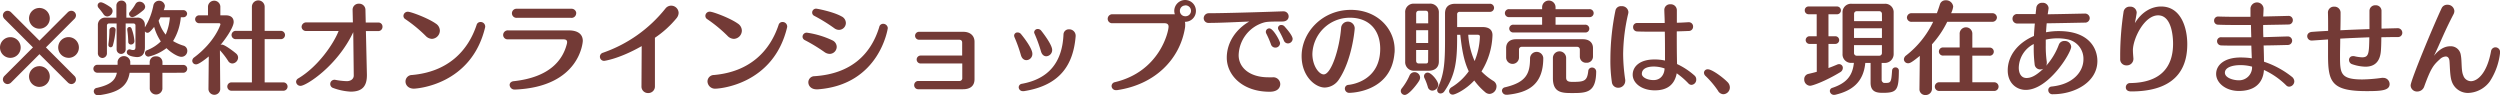 <svg xmlns="http://www.w3.org/2000/svg" viewBox="0 0 945 36.03"><defs><style>.cls-1{fill:#733a36;}</style></defs><g id="レイヤー_2" data-name="レイヤー 2"><g id="レイヤー_1-2" data-name="レイヤー 1"><path class="cls-1" d="M3.91,21.87a3.91,3.91,0,1,1,0-7.82,3.91,3.91,0,1,1,0,7.82Zm24.81,8.18A1.78,1.78,0,0,1,27,31.78a2,2,0,0,1-1.39-.64L14.91,20.48,4.25,31.14a2,2,0,0,1-1.39.64,1.79,1.79,0,0,1-1.77-1.73,2,2,0,0,1,.64-1.4L12.46,17.92,1.73,7.19A2,2,0,0,1,1.09,5.8,1.79,1.79,0,0,1,2.86,4.07a2,2,0,0,1,1.39.64L14.91,15.36,25.56,4.71A2,2,0,0,1,27,4.07,1.78,1.78,0,0,1,28.72,5.8a1.93,1.93,0,0,1-.64,1.39L17.36,17.92,28.08,28.65A1.94,1.94,0,0,1,28.72,30.05ZM14.91,10.85a3.92,3.92,0,1,1,3.91-3.92A3.9,3.9,0,0,1,14.91,10.85Zm0,22a3.92,3.92,0,1,1,3.91-3.91A3.89,3.89,0,0,1,14.91,32.83Zm11-11A3.91,3.91,0,1,1,29.82,18,3.89,3.89,0,0,1,25.9,21.87Z"/><path class="cls-1" d="M61.39,27.52v6.1a2.41,2.41,0,0,1-4.78,0v-6.1H49C48.17,32.68,44.75,35,37.37,36c-.11,0-.19,0-.3,0a1.53,1.53,0,0,1-1.62-1.5,1.3,1.3,0,0,1,1.17-1.28c4.85-1.13,6.92-2.6,7.56-5.73H36.8a1.49,1.49,0,1,1,0-3h7.65c0-.38,0-.79,0-1.21a2.42,2.42,0,0,1,4.79,0v1.21h7.34V23.46A2.18,2.18,0,0,1,59,21.31a2.23,2.23,0,0,1,2.41,2.15v1.09h7.76A1.47,1.47,0,0,1,70.77,26a1.52,1.52,0,0,1-1.62,1.5ZM42.56,4.22a2.15,2.15,0,0,1-2,2,1.74,1.74,0,0,1-1.43-.83,25.87,25.87,0,0,0-1.81-2.33,1.49,1.49,0,0,1-.41-1A1.19,1.19,0,0,1,38.12.87c.83,0,2.9,1.32,3.62,1.84A1.83,1.83,0,0,1,42.56,4.22Zm28.24,15a2.23,2.23,0,0,1-2.22,2.26c-1.39,0-4-1.62-5.65-3.28a17.93,17.93,0,0,1-6.77,3.21A1.35,1.35,0,0,1,54.8,20.1a1.26,1.26,0,0,1,.9-1.16,15.54,15.54,0,0,0,5.09-3.28,19.26,19.26,0,0,1-2.52-5.5c-1.62,2.08-2.15,2.23-2.49,2.23a1.22,1.22,0,0,1-1-.53v6c0,2.52-1.09,3.72-3,3.72-.08,0-3.84-.18-3.84-1.8a1.06,1.06,0,0,1,1-1.13,1.47,1.47,0,0,1,.41.07,2.71,2.71,0,0,0,1,.19c.64,0,.86-.38.86-1.16V9.64a.71.71,0,0,0-.71-.76h-3v9.79a1.71,1.71,0,1,1-3.42,0V8.88h-2.9a.74.74,0,0,0-.76.76V20a1.76,1.76,0,0,1-1.77,1.92A1.79,1.79,0,0,1,37,20V9.34a2.69,2.69,0,0,1,2.87-2.67H44V2.11A1.85,1.85,0,0,1,45.88.23a1.78,1.78,0,0,1,1.88,1.84v4.6h4a2.69,2.69,0,0,1,3,2.67v1A24.43,24.43,0,0,0,58,1.92a2.21,2.21,0,0,1,4.33.3,5.26,5.26,0,0,1-.45,1.62h7.26a1.42,1.42,0,0,1,1.59,1.35,1.42,1.42,0,0,1-1.59,1.33h-.79a20.51,20.51,0,0,1-2.93,9,18.16,18.16,0,0,0,3.8,1.7A2,2,0,0,1,70.8,19.2ZM42.68,17.13a.91.91,0,0,1-.87.75.88.88,0,0,1-.83-1v-.22a39.9,39.9,0,0,0,.38-5.19,1.19,1.19,0,0,1,1.24-1.21,1,1,0,0,1,1.09,1.09A30,30,0,0,1,42.68,17.13Zm8.13-1.66a1.29,1.29,0,0,1-1.28,1.36,1,1,0,0,1-1.05-1.06,35.16,35.16,0,0,0-.38-4.44v-.22a.84.84,0,0,1,1.66-.23A16.59,16.59,0,0,1,50.81,15.47Zm-.68-9a1.27,1.27,0,0,1-1.35-1.17,1.3,1.3,0,0,1,.41-.9,17.22,17.22,0,0,0,2-2.82A1.71,1.71,0,0,1,52.69.64a2.12,2.12,0,0,1,2.19,1.88,1.81,1.81,0,0,1-.72,1.36C53.33,4.59,51,6.44,50.13,6.44Zm10.54.08c-.22.44-.48.86-.71,1.28a14.13,14.13,0,0,0,2.67,5.26,19.76,19.76,0,0,0,1.58-6.54Z"/><path class="cls-1" d="M90,21.8A2.31,2.31,0,0,1,87.84,24a1.89,1.89,0,0,1-1.62-1,28.11,28.11,0,0,0-3.09-4l.12,14.75v0a2.23,2.23,0,0,1-4.45,0v0l.12-12.42c-3.65,3-4.56,3-4.78,3A1.4,1.4,0,0,1,72.67,23a1.68,1.68,0,0,1,.75-1.32c7.94-5.95,9.91-12.39,9.91-12.46,0-.27-.2-.45-.53-.45H75.42a1.53,1.53,0,0,1-1.66-1.47A1.51,1.51,0,0,1,75.42,5.8h3.2V2.45a2.34,2.34,0,0,1,4.67,0V5.8H85.4c1.95,0,2.93,1,2.93,2.52,0,1.73-2.37,5.53-5,8.7a1,1,0,0,1,.6-.15c1,0,4.44,2.59,5.38,3.42A2,2,0,0,1,90,21.8ZM87.5,34.3a1.58,1.58,0,1,1,0-3.16h7.72V14.8h-6a1.57,1.57,0,1,1,0-3.13h6V2.56a2.41,2.41,0,0,1,4.82,0v9.11h6a1.57,1.57,0,1,1,0,3.13h-6V31.14h7.08a1.58,1.58,0,1,1,0,3.16Z"/><path class="cls-1" d="M138.31,11.75l.38,16.45v.26c0,4-1.66,6.18-6.1,6.18A22.52,22.52,0,0,1,126,33.28a1.59,1.59,0,0,1,.3-3.12,1,1,0,0,1,.34,0,26.68,26.68,0,0,0,4.45.52c1.5,0,2.63-.83,2.63-2.14l-.19-16.38c-6.1,12.91-17.84,20.29-19.91,20.29a1.64,1.64,0,0,1-1.7-1.54,1.55,1.55,0,0,1,.83-1.28c7.53-4.48,13.37-13.1,15.25-17.92h-12.2A1.64,1.64,0,0,1,114,10.16a1.75,1.75,0,0,1,1.92-1.69h17.47l-.11-4.74v0a2.28,2.28,0,0,1,2.41-2.33,2.35,2.35,0,0,1,2.45,2.41l.11,4.7H143a1.53,1.53,0,0,1,1.58,1.62A1.58,1.58,0,0,1,143,11.75Z"/><path class="cls-1" d="M166.27,11.56a3.15,3.15,0,0,1-3,3.13,3.44,3.44,0,0,1-2.37-1.13,52.91,52.91,0,0,0-7.8-6.4,1.41,1.41,0,0,1-.6-1.13,1.62,1.62,0,0,1,1.7-1.59c1.13,0,7.56,2.38,10.54,4.48A3.22,3.22,0,0,1,166.27,11.56Zm-9.82,21.95c-2.12,0-3.17-1.39-3.17-2.71a2.45,2.45,0,0,1,2.45-2.45c13.59-1.2,21.16-9.07,24.43-18.94a1.49,1.49,0,0,1,1.47-1.09A1.71,1.71,0,0,1,183.4,9.9a1,1,0,0,1,0,.34C178.24,32.15,157.46,33.51,156.45,33.51Z"/><path class="cls-1" d="M194.79,33.85h-.15a1.86,1.86,0,0,1-2-1.73c0-.68.49-1.32,1.54-1.43,13.82-1.51,18.6-8.14,20.11-14.16a3.69,3.69,0,0,0,.08-.6c0-.8-.53-1.06-1.48-1.06H192a1.67,1.67,0,0,1-1.81-1.66,1.76,1.76,0,0,1,2-1.72H215c3.12,0,5.3,1.2,5.3,4C220.28,15.82,219.31,32.76,194.79,33.85Zm23-28.8a1.74,1.74,0,0,1-2,1.69H195.36a1.72,1.72,0,1,1,0-3.43H216A1.76,1.76,0,0,1,217.83,5.05Z"/><path class="cls-1" d="M247.56,14.27v18.3a2.48,2.48,0,0,1-2.56,2.6,2.44,2.44,0,0,1-2.52-2.56v0l.08-15.18C234,22.29,228.51,23,228.4,23a1.56,1.56,0,0,1-.53-3.05A51.94,51.94,0,0,0,251.52,3.24a2.77,2.77,0,0,1,2.18-1.1,2.82,2.82,0,0,1,2.82,2.72,3.29,3.29,0,0,1-.71,1.92A37.84,37.84,0,0,1,247.56,14.27Z"/><path class="cls-1" d="M280.42,11.56a3.15,3.15,0,0,1-3,3.13A3.44,3.44,0,0,1,275,13.56a52.81,52.81,0,0,0-7.79-6.4A1.42,1.42,0,0,1,266.63,6a1.62,1.62,0,0,1,1.7-1.59c1.13,0,7.57,2.38,10.54,4.48A3.24,3.24,0,0,1,280.42,11.56Zm-9.83,21.95a2.85,2.85,0,0,1-3.16-2.71,2.45,2.45,0,0,1,2.45-2.45c13.59-1.2,21.15-9.07,24.43-18.94a1.48,1.48,0,0,1,1.47-1.09,1.71,1.71,0,0,1,1.77,1.58,1,1,0,0,1,0,.34C292.39,32.15,271.6,33.51,270.59,33.51Z"/><path class="cls-1" d="M316.28,17.7a2.7,2.7,0,0,1-2.64,2.67,3.45,3.45,0,0,1-1.92-.64,64.14,64.14,0,0,0-7.57-4.6,1.48,1.48,0,0,1-.79-1.24A1.56,1.56,0,0,1,305,12.35a33.26,33.26,0,0,1,9.64,2.9A2.77,2.77,0,0,1,316.28,17.7Zm-7.19,16.07h-.38c-2.11,0-3.16-1.35-3.16-2.67a2.31,2.31,0,0,1,2.33-2.3c13.82-.9,21.35-8.28,24.48-18.59A1.47,1.47,0,0,1,333.82,9a1.74,1.74,0,0,1,1.77,1.61C335.59,10.73,332.51,32.08,309.09,33.77ZM319.74,8.66a2.63,2.63,0,0,1-2.6,2.63,3,3,0,0,1-1.8-.64A62.85,62.85,0,0,0,307.81,6,1.38,1.38,0,0,1,307,4.71a1.46,1.46,0,0,1,1.58-1.43c.3,0,6.32,1.13,9.49,2.9A2.84,2.84,0,0,1,319.74,8.66Z"/><path class="cls-1" d="M364,33.73H347.21a1.52,1.52,0,0,1-1.65-1.5v-.08a1.54,1.54,0,0,1,1.62-1.54h15.39a1.05,1.05,0,0,0,1.17-1.17V24L348,24a1.49,1.49,0,1,1,0-3h15.7V16.15c0-.71-.34-1.13-1.17-1.13H347.4a1.49,1.49,0,1,1,0-3h16.68c2.82,0,4.29,1.62,4.29,3.77V29.93C368.37,32.27,367,33.73,364,33.73Z"/><path class="cls-1" d="M390.23,20.29A2.33,2.33,0,0,1,388,22.74c-.87,0-1.73-.56-2.11-1.95A55.5,55.5,0,0,0,383.45,14a1.84,1.84,0,0,1-.11-.57,1.23,1.23,0,0,1,1.32-1.16,1.65,1.65,0,0,1,1.24.56C387.07,14.23,390.23,18.34,390.23,20.29Zm-3.16,14.16a1.36,1.36,0,0,1-.38,0A1.52,1.52,0,0,1,385.07,33a1.35,1.35,0,0,1,1.17-1.32C396.48,29.82,401.56,23.46,402,13a2,2,0,0,1,2.08-1.92,2.43,2.43,0,0,1,2.52,2.37v.23C405.74,24.25,400.92,32.27,387.07,34.45Zm10.65-15.58a2.35,2.35,0,0,1-2.22,2.4c-.83,0-1.62-.53-2-1.81a52.83,52.83,0,0,0-2.48-6.81,1.09,1.09,0,0,1-.11-.49,1.33,1.33,0,0,1,1.39-1.2,1.65,1.65,0,0,1,1.28.64C394,12.13,397.72,16.83,397.72,18.87Z"/><path class="cls-1" d="M448.08,8.24h-.19A4.16,4.16,0,0,1,448,9.49a5.5,5.5,0,0,1-.07,1C446,22.48,436.49,32,422.25,34.07a1.17,1.17,0,0,1-.37,0,1.59,1.59,0,0,1-1.7-1.54,1.51,1.51,0,0,1,1.24-1.47c16.87-4,20.3-19,20.3-21,0-.94-.64-1.28-1.51-1.28H420.48a1.66,1.66,0,0,1-1.77-1.66,1.73,1.73,0,0,1,1.89-1.73h22.63c.3,0,.6,0,.86,0a4,4,0,0,1-.22-1.36A4.15,4.15,0,0,1,448,0a4.09,4.09,0,0,1,4.06,4.14A4.06,4.06,0,0,1,448.08,8.24ZM448,2.07a2,2,0,0,0-2,2.07,2,2,0,0,0,2,2,2.06,2.06,0,1,0,0-4.11Z"/><path class="cls-1" d="M485.11,4.29a1.91,1.91,0,0,1,2,1.92c0,1-.76,1.92-2.34,1.92-5.12,0-6,.11-7,.38a13.21,13.21,0,0,0-9.56,12.39c0,4.36,3.8,8.32,11.25,8.32.46,0,.87,0,1.32,0h.26a2.63,2.63,0,0,1,2.9,2.56c0,.26,0,2.9-4,2.9-10.35,0-16.22-6.33-16.22-12.88,0-5.91,3.64-10.88,8.5-13.66-4.44.18-11,.52-15.24.52H457a1.8,1.8,0,0,1-2-1.73A1.9,1.9,0,0,1,456.91,5c7,0,25.08-.6,28.09-.72Zm-1.24,12.05A1.75,1.75,0,0,1,482.06,18a1.72,1.72,0,0,1-1.65-1.28,36.48,36.48,0,0,0-1.77-4.07,1.32,1.32,0,0,1-.15-.64,1.3,1.3,0,0,1,1.31-1.28C481.27,10.69,483.87,15.51,483.87,16.34Zm4.75-1.62a1.79,1.79,0,0,1-1.81,1.69,1.67,1.67,0,0,1-1.51-1.08,34,34,0,0,0-2-4,1.52,1.52,0,0,1-.22-.75,1.19,1.19,0,0,1,1.28-1.13,1.56,1.56,0,0,1,1.17.52C486.32,10.85,488.62,13.44,488.62,14.72Z"/><path class="cls-1" d="M510.13,35.09a1.62,1.62,0,0,1-1.77-1.58,1.41,1.41,0,0,1,1.36-1.43c2-.19,12-2,12-13.63,0-7.16-4.29-11.75-11.41-11.75a14.13,14.13,0,0,0-14.23,13.67c0,4.48,2.48,7.75,4.29,7.75,2.82,0,6-9.67,6.59-17.8a2.58,2.58,0,0,1,5.12.3c0,.9-1.09,12.16-5.95,19.39a6.6,6.6,0,0,1-5.35,3.08c-3.65,0-8.77-4.29-8.77-11.89,0-9,7.83-17.47,18.6-17.47,10.05,0,16.57,7.15,16.57,15.09,0,.46,0,.91-.08,1.36C525.83,35,510.32,35.09,510.13,35.09Z"/><path class="cls-1" d="M531,35.88a1.51,1.51,0,0,1-1.5-1.47,1.63,1.63,0,0,1,.37-1,22.13,22.13,0,0,0,2.9-4.78,2.05,2.05,0,0,1,1.89-1.35,2.11,2.11,0,0,1,2.14,2,2.35,2.35,0,0,1-.26,1.05C536.13,31.21,532.67,35.88,531,35.88Zm9.08-9.15H534.7a3.26,3.26,0,0,1-3.54-3.46V4.86a3.17,3.17,0,0,1,3.39-3.47h5.72a3.27,3.27,0,0,1,3.62,3.47V23.27C543.89,25.56,542.31,26.73,540.09,26.73Zm-.23-21.54c0-.71-.23-1.12-.87-1.12h-2.67c-.64,0-1,.41-1,1.12V8.81h4.55Zm0,6.22h-4.55v4.85h4.55Zm0,7.49h-4.55v4c0,.75.37,1.09,1,1.09H539c.72,0,.83-.34.83-1.09ZM543.67,32a2.37,2.37,0,0,1-2.27,2.26,1.78,1.78,0,0,1-1.69-1.43,21.49,21.49,0,0,0-1.24-3.27,1.52,1.52,0,0,1-.19-.76,1.35,1.35,0,0,1,1.39-1.35C541.1,27.45,543.67,30.69,543.67,32Zm22,.68a2.81,2.81,0,0,1-2.6,2.82,2.57,2.57,0,0,1-1.73-.71,25.25,25.25,0,0,1-4.07-4.37c-3.46,3.73-7.38,5.35-8.09,5.35a1.36,1.36,0,0,1-1.43-1.32,1.89,1.89,0,0,1,1-1.51,21.56,21.56,0,0,0,6.44-6c-1.88-3.92-2.6-8.36-3.2-13.78h-1.2v1.35c0,8.55-.68,14-4.82,20a1.77,1.77,0,0,1-1.43.82,1.24,1.24,0,0,1-1.28-1.28,2.11,2.11,0,0,1,.26-1C546,27.94,546.22,23,546.22,14.8V5.08c0-2.33,1.28-3.65,3.88-3.65h13a1.53,1.53,0,1,1,0,3.05H551.8a.89.89,0,0,0-1,1v4.75h9.64c2.1,0,3.72.82,3.72,3.08A27.5,27.5,0,0,1,560,27a22.65,22.65,0,0,0,4.51,3.61A2.43,2.43,0,0,1,565.69,32.68ZM559.4,13.89c0-.56-.3-.75-.86-.75H555a28.83,28.83,0,0,0,2.41,9.94A26.54,26.54,0,0,0,559.4,13.89Z"/><path class="cls-1" d="M569.93,35.81l-.38,0a1.65,1.65,0,0,1-1.81-1.5A1.35,1.35,0,0,1,568.87,33c8.25-1.92,9.49-5.38,9.49-11.11a2.51,2.51,0,0,1,5,0C583.37,32.45,577.16,35,569.93,35.81ZM588,6.47V9.34h11.15a1.49,1.49,0,0,1,1.61,1.51,1.45,1.45,0,0,1-1.58,1.43H572.11a1.52,1.52,0,0,1-1.62-1.48,1.49,1.49,0,0,1,1.62-1.46h10.81V6.47H570.53a1.51,1.51,0,1,1,0-3h12.39V2.75a2.54,2.54,0,0,1,5.08,0v.72h12.72a1.51,1.51,0,1,1,0,3Zm11.63,17.25a2.31,2.31,0,0,1-2.45-2.37V18.79a1,1,0,0,0-1-1.09h-21a1,1,0,0,0-1,1.09v2.93a2.43,2.43,0,1,1-4.86,0V18.18c0-2.18,1.51-3.35,3.69-3.35h25.37c2.19,0,3.77,1.17,3.77,3.35v3.17A2.33,2.33,0,0,1,599.63,23.72ZM594,35.17c-3.69,0-7-.23-7-5.58V21.91a2.49,2.49,0,0,1,5,0v7.42c0,1.54,1.24,1.62,2.44,1.62,4.44,0,5.5-.34,5.92-4.07a1.4,1.4,0,0,1,1.43-1.35,1.54,1.54,0,0,1,1.57,1.58C603.28,35.17,599.59,35.17,594,35.17Z"/><path class="cls-1" d="M613.55,20.41a67.5,67.5,0,0,0,.79,9.75,2,2,0,0,1,0,.49,2.61,2.61,0,0,1-2.68,2.52,2.36,2.36,0,0,1-2.37-2.11,55.08,55.08,0,0,1-.56-8.81,92.55,92.55,0,0,1,1.92-18.33,2.08,2.08,0,0,1,2.22-1.58,2.43,2.43,0,0,1,2.67,2.21,3.55,3.55,0,0,1-.07.57A69.16,69.16,0,0,0,613.55,20.41Zm27.63,9.67a1.94,1.94,0,0,1-1.8,2,1.64,1.64,0,0,1-1.21-.6,29.25,29.25,0,0,0-4.37-3.77c-.86,4.56-3.87,6.44-8.28,6.44-5,0-8.36-2.75-8.36-5.91,0-3,2.56-5.76,8.21-5.76a17.75,17.75,0,0,1,4,.41V22.7c0-4.59,0-7.79-.07-10.73-1.51,0-3,0-4.63,0-1.92,0-3.88,0-5.88-.08a1.57,1.57,0,0,1-1.47-1.65,1.47,1.47,0,0,1,1.59-1.54h.07c1.77,0,3.5,0,5.2,0s3.42,0,5.08,0c0-1.55-.11-3.13-.15-4.94V3.73a2.13,2.13,0,0,1,2.3-2.11,2.27,2.27,0,0,1,2.44,2.22V8.59c1.51,0,2.94-.12,4.37-.19h.11a1.6,1.6,0,0,1,1.66,1.65,1.61,1.61,0,0,1-1.69,1.66c-1.43.07-2.94.11-4.48.15,0,4,0,8.17.11,12.35a27.12,27.12,0,0,1,6.7,4.44A1.94,1.94,0,0,1,641.18,30.08Zm-16-4.93c-2.49,0-4.56.75-4.56,2.79,0,1.16,1.85,2.33,4.45,2.33s4.06-2,4.14-4.4A12.79,12.79,0,0,0,625.22,25.15Z"/><path class="cls-1" d="M653.89,33.06a2.57,2.57,0,0,1-2.45,2.56,2.44,2.44,0,0,1-2.06-1.36,34.39,34.39,0,0,0-4.64-5.5,1.74,1.74,0,0,1-.64-1.28,1.36,1.36,0,0,1,1.51-1.28c1.47,0,5.46,2.87,7.38,4.82A2.85,2.85,0,0,1,653.89,33.06Z"/><path class="cls-1" d="M684.22,32.42A2.33,2.33,0,0,1,682,30a2,2,0,0,1,1.58-2.07c1-.23,2.11-.49,3.16-.79V16.6H684a1.45,1.45,0,1,1,0-2.9h2.71V5.39h-3a1.44,1.44,0,0,1-1.51-1.47,1.41,1.41,0,0,1,1.51-1.47h10.54a1.49,1.49,0,0,1,1.62,1.47,1.47,1.47,0,0,1-1.62,1.47h-3.09V13.7h2.6a1.45,1.45,0,1,1,0,2.9h-2.6v9.12c1.13-.42,2.26-.87,3.32-1.32a1.62,1.62,0,0,1,.71-.15,1.38,1.38,0,0,1,1.4,1.47,1.9,1.9,0,0,1-1,1.58C690,30.69,685.12,32.42,684.22,32.42Zm27.41,2.67c-2.22,0-4.55-.34-4.55-3.8v-7.5h-2c-.71,7.46-5.23,10.55-11.22,12a3.57,3.57,0,0,1-.56.07,1.56,1.56,0,0,1-1.62-1.47,1.27,1.27,0,0,1,1-1.2c5-1.7,7.56-4.26,8.09-9.42h-.9a3.21,3.21,0,0,1-3.39-3.42V4.78a3.2,3.2,0,0,1,3.46-3.35h12.47a3.18,3.18,0,0,1,3.39,3.35V20.37a3.35,3.35,0,0,1-3.54,3.42h-1v6.56a1.29,1.29,0,0,0,.86,1c.19,0,.42,0,.64,0,2,0,2.15-.34,2.45-4.67a1.23,1.23,0,0,1,1.28-1.2,1.21,1.21,0,0,1,1.28,1.24C717.73,34.15,717,35.09,711.63,35.09Zm-.26-29.86a1,1,0,0,0-1.06-1h-8.47a1,1,0,0,0-1,1V8h10.55Zm0,5.46H700.82v3.65h10.55Zm0,6.37H700.82V20a1,1,0,0,0,1,1.06h8.47A1,1,0,0,0,711.37,20Z"/><path class="cls-1" d="M736.05,8.24a36.53,36.53,0,0,1-5.76,8.51V33.47a2.38,2.38,0,0,1-2.48,2.45,2.17,2.17,0,0,1-2.26-2.26v0l.14-12.54c-3.05,2.49-3.76,2.79-4.4,2.79a1.56,1.56,0,0,1-1.62-1.51,2,2,0,0,1,.83-1.43A35.31,35.31,0,0,0,730.74,8.24h-8a1.69,1.69,0,0,1-1.92-1.61A1.71,1.71,0,0,1,722.79,5h9.35c.41-1.09.78-2.18,1.16-3.39A2.18,2.18,0,0,1,735.48.11a2.68,2.68,0,0,1,2.83,2.41A8.8,8.8,0,0,1,737.52,5h15.4a1.7,1.7,0,0,1,1.92,1.62,1.71,1.71,0,0,1-1.92,1.61Zm-2.86,26.14a1.65,1.65,0,1,1,0-3.28h7.56V21h-6.09a1.54,1.54,0,1,1,0-3.05h6.09V12.88a2.4,2.4,0,1,1,4.79,0V18h6.36a1.54,1.54,0,1,1,0,3.05h-6.36V31.1h8.28a1.64,1.64,0,1,1,0,3.28Z"/><path class="cls-1" d="M792.81,23.08c0,7.87-8.44,12.54-16.83,12.54a1.55,1.55,0,0,1-1.73-1.51,1.31,1.31,0,0,1,1.17-1.39c8.47-.83,12.12-5.84,12.12-10.28a7.47,7.47,0,0,0-6-7.57,17.9,17.9,0,0,0-3.76-.38,20.43,20.43,0,0,0-4.48.49c0,.79,0,1.55,0,2.3a40.14,40.14,0,0,0,.38,6.06,2.27,2.27,0,0,1,0,.45,2,2,0,0,1-.26,1.1,25.13,25.13,0,0,0,4.82-8,2.17,2.17,0,0,1,2.11-1.4,2.4,2.4,0,0,1,2.56,2.19c0,2.29-8.55,16.3-17.17,16.3-3.46,0-6.82-2.52-6.82-7.38,0-5.57,3.85-10.43,9.91-13,.07-1.59.19-3.17.34-4.71-2.45,0-4.71,0-6.52,0A1.78,1.78,0,0,1,760.73,7a1.72,1.72,0,0,1,1.88-1.69h.08c1.92,0,4.25,0,6.78,0,.07-.84.19-1.66.26-2.45A2.14,2.14,0,0,1,772,1.06a2.17,2.17,0,0,1,2.37,2c0,.11-.22,1.62-.34,2.34,5.12-.08,10.35-.2,13.89-.27H788a1.78,1.78,0,0,1,1.92,1.73A1.74,1.74,0,0,1,788,8.55c-3.54.07-9,.19-14.35.26-.11,1.13-.18,2.26-.26,3.39a25.78,25.78,0,0,1,4.78-.45C789.8,11.75,792.81,18.41,792.81,23.08Zm-21.57,3.16a2.09,2.09,0,0,1-2.15-2,48.66,48.66,0,0,1-.34-6.36V16.64a10.29,10.29,0,0,0-5.65,9c0,2.11.95,3.84,2.9,3.84,1.58,0,3.43-.68,6.37-3.5A2.37,2.37,0,0,1,771.24,26.24Z"/><path class="cls-1" d="M826.79,16.68c0,6.74-2.18,17.88-21.23,17.88-1.47,0-2-.75-2-1.54A1.58,1.58,0,0,1,805,31.4c11.52-.07,16.42-5.84,16.42-14.87,0-1,0-10.73-5.65-10.73-5.12,0-9.37,8.47-9.53,13,0,1.09.08,1.88.19,3.31v.19a2.46,2.46,0,0,1-2.6,2.41,2.29,2.29,0,0,1-2.4-2.41c0-.68,0-1.36,0-2A111.62,111.62,0,0,1,802.7,4.52a2.29,2.29,0,0,1,2.44-2,2.35,2.35,0,0,1,2.53,2.23c0,.44-.61,3.61-.68,4,2.67-4.41,6.44-6.29,9.9-6.29C824.38,2.45,826.79,10.43,826.79,16.68Z"/><path class="cls-1" d="M867.25,30.76a2.05,2.05,0,0,1-1.92,2,1.56,1.56,0,0,1-1.17-.52,29.43,29.43,0,0,0-8.39-5.8c-.12,2-.95,7.94-9.49,7.94-5,0-8.58-3.08-8.58-6.44s3.12-6.21,9.26-6.21a29.19,29.19,0,0,1,4.22.3L851,17.24c-1.88,0-3.76,0-5.5,0-2.18,0-4.17,0-5.9-.07a1.59,1.59,0,0,1-1.55-1.62,1.48,1.48,0,0,1,1.66-1.47h.07c1.55,0,3.31,0,5.2,0s3.88,0,6,0l-.12-4.63h-3.46c-3.39,0-6.51,0-9-.12a1.48,1.48,0,0,1-1.47-1.54,1.51,1.51,0,0,1,1.66-1.54h0c2,.07,4.48.11,7.2.11,1.58,0,3.23,0,4.89,0,0-2.44,0-3,0-3.27a2.49,2.49,0,0,1,4.94,0v.15c0,.9-.08,1.91-.12,3,3.39-.08,6.63-.15,9.42-.23H865a1.58,1.58,0,0,1,1.69,1.62A1.6,1.6,0,0,1,865,9.26c-2.83.08-6.14.11-9.53.19,0,1.47,0,3.05.08,4.6,3.16-.08,6.29-.2,9.07-.27h.08a1.61,1.61,0,0,1,1.73,1.62A1.63,1.63,0,0,1,864.73,17c-2.83.08-5.91.15-9.08.19.08,2.26.12,4.37.15,6.14a34.42,34.42,0,0,1,10.7,5.83A2.32,2.32,0,0,1,867.25,30.76ZM846.8,24.62c-3.12,0-5.79.94-5.79,2.86s3.08,2.87,5.27,2.87a4.9,4.9,0,0,0,5-5.16A16.57,16.57,0,0,0,846.8,24.62Z"/><path class="cls-1" d="M900.14,14.08c0,2.18-.08,4.1-.15,5-.27,3.95-2.11,6.13-5.88,6.13a16.64,16.64,0,0,1-5-.94,1.67,1.67,0,0,1-1.17-1.62,1.39,1.39,0,0,1,1.47-1.43,1.71,1.71,0,0,1,.45,0,15.15,15.15,0,0,0,3,.45c2.6,0,2.64-1.58,2.75-7.57-3.69.15-7.45.3-11,.5,0,2.25-.08,4.47-.08,6.36,0,6.66,0,9.07,8.44,9.07a59.18,59.18,0,0,0,7.38-.6,1.71,1.71,0,0,1,.45,0,2.38,2.38,0,0,1,2.48,2.33c0,2.38-2.9,2.68-8.39,2.68C881.35,34.49,880,31.1,880,20.86c0-1.77,0-3.84,0-5.95-5.88.42-6.07.42-6.18.42a1.66,1.66,0,0,1-1.69-1.66c0-.75.56-1.54,1.84-1.62,1.88-.15,3.92-.27,6.06-.38,0-2.56,0-5-.07-6.89V4.67a2.23,2.23,0,0,1,2.41-2.15,2.28,2.28,0,0,1,2.37,2.38c0,1.57,0,3.95-.08,6.54,3.62-.18,7.38-.33,11-.44,0-2.6,0-5.2,0-7A2.13,2.13,0,0,1,897.92,2,2.11,2.11,0,0,1,900.21,4v.08c0,1.54,0,4.13,0,6.74l6.06-.16h0a1.72,1.72,0,0,1,1.8,1.7A1.59,1.59,0,0,1,906.35,14C904.36,14,902.25,14.05,900.14,14.08Z"/><path class="cls-1" d="M941.16,30.76A10.55,10.55,0,0,1,933,35.13a6.43,6.43,0,0,1-6.29-4.56c-.67-1.92-.64-6-.82-7.64-.15-1.13-.72-1.58-1.4-1.58a3.49,3.49,0,0,0-2.18,1c-2.49,2.26-3.42,3.35-6,10.47a2.75,2.75,0,0,1-2.56,1.77,2.38,2.38,0,0,1-2.53-2.3c0-1.88,8.43-22.18,11.71-29.18a2.26,2.26,0,0,1,2.15-1.31,2.54,2.54,0,0,1,2.67,2.33,2.6,2.6,0,0,1-.3,1.21c-3.73,7.15-5,10.84-7.42,15.77.79-1,3-3.62,6.14-3.62a3.8,3.8,0,0,1,4,3.25c.49,2.44.11,5.94.94,7.75A3.1,3.1,0,0,0,934,30.69c2.3,0,6-2.64,7.61-11.3a1.72,1.72,0,0,1,1.69-1.51,1.8,1.8,0,0,1,1.73,2A24.74,24.74,0,0,1,941.16,30.76Z"/></g></g></svg>